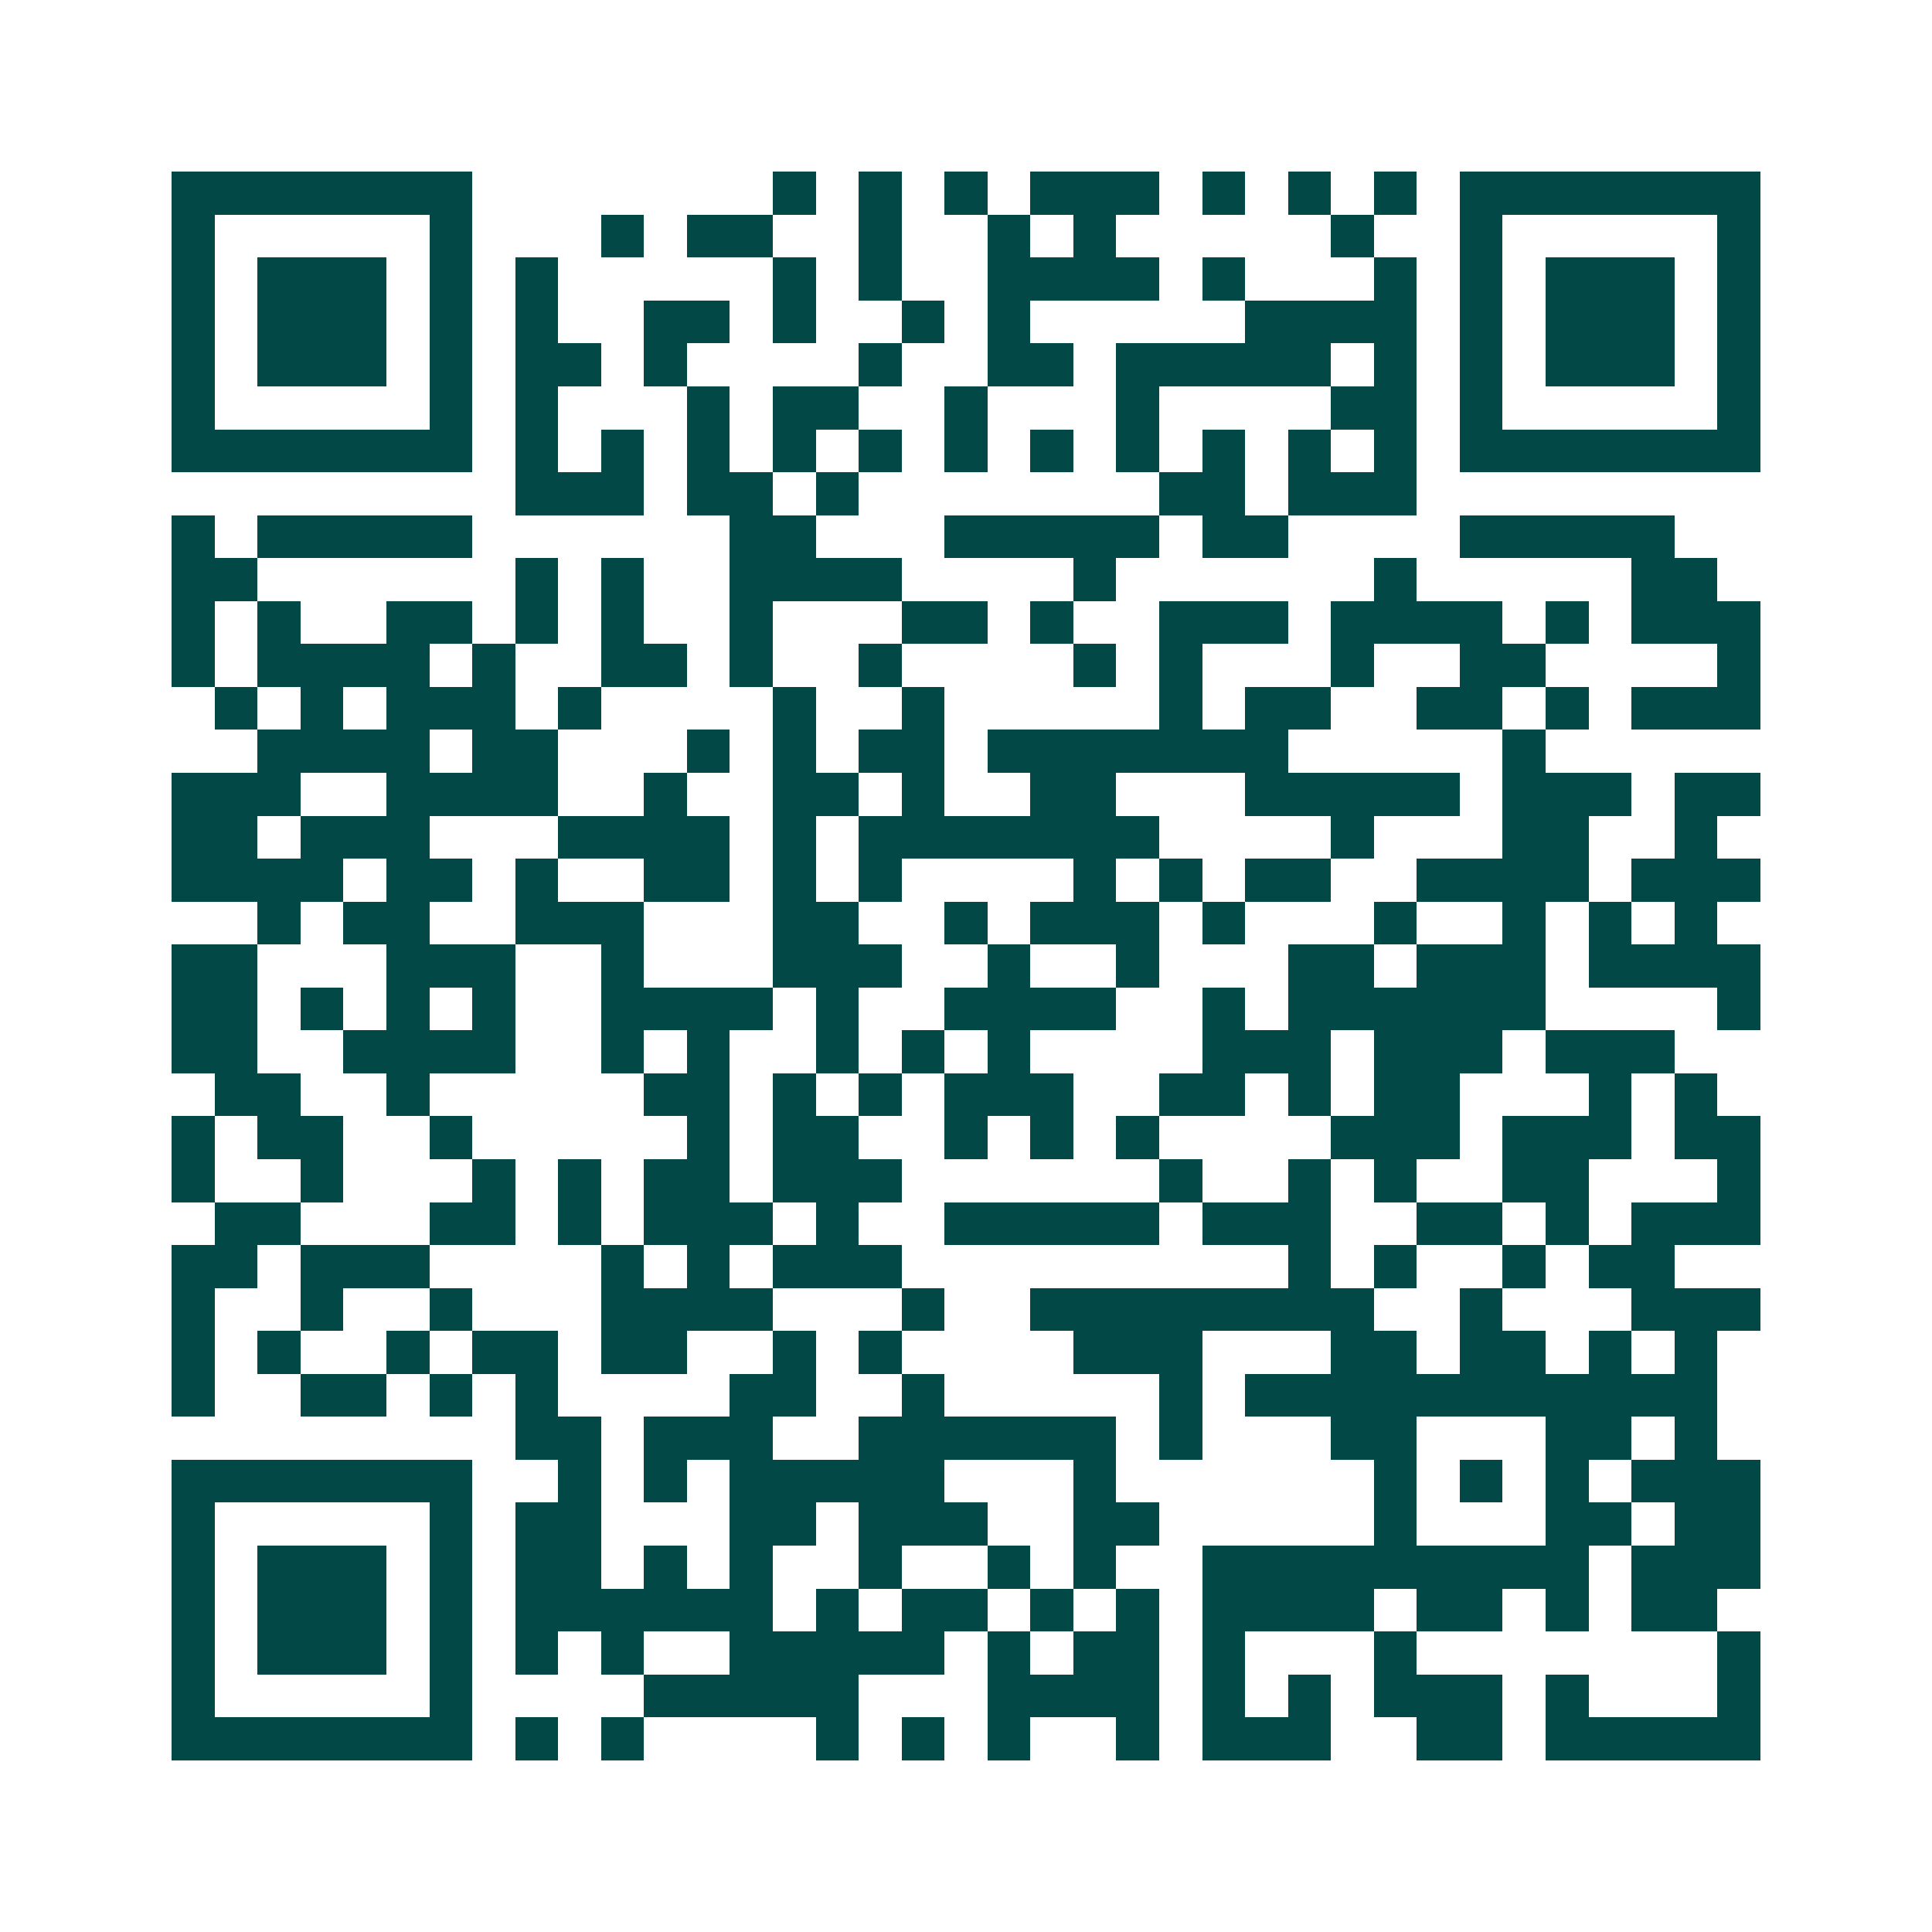 <svg xmlns="http://www.w3.org/2000/svg" width="200" height="200" viewBox="0 0 45 45" shape-rendering="crispEdges"><path fill="#ffffff" d="M0 0h45v45H0z"/><path stroke="#014847" d="M4 4.5h7m7 0h1m1 0h1m1 0h1m1 0h3m1 0h1m1 0h1m1 0h1m1 0h7M4 5.5h1m5 0h1m3 0h1m1 0h2m2 0h1m2 0h1m1 0h1m5 0h1m2 0h1m5 0h1M4 6.5h1m1 0h3m1 0h1m1 0h1m5 0h1m1 0h1m2 0h4m1 0h1m3 0h1m1 0h1m1 0h3m1 0h1M4 7.5h1m1 0h3m1 0h1m1 0h1m2 0h2m1 0h1m2 0h1m1 0h1m5 0h4m1 0h1m1 0h3m1 0h1M4 8.5h1m1 0h3m1 0h1m1 0h2m1 0h1m4 0h1m2 0h2m1 0h5m1 0h1m1 0h1m1 0h3m1 0h1M4 9.5h1m5 0h1m1 0h1m3 0h1m1 0h2m2 0h1m3 0h1m4 0h2m1 0h1m5 0h1M4 10.5h7m1 0h1m1 0h1m1 0h1m1 0h1m1 0h1m1 0h1m1 0h1m1 0h1m1 0h1m1 0h1m1 0h1m1 0h7M12 11.5h3m1 0h2m1 0h1m7 0h2m1 0h3M4 12.5h1m1 0h5m6 0h2m3 0h5m1 0h2m4 0h5M4 13.5h2m6 0h1m1 0h1m2 0h4m4 0h1m6 0h1m5 0h2M4 14.5h1m1 0h1m2 0h2m1 0h1m1 0h1m2 0h1m3 0h2m1 0h1m2 0h3m1 0h4m1 0h1m1 0h3M4 15.5h1m1 0h4m1 0h1m2 0h2m1 0h1m2 0h1m4 0h1m1 0h1m3 0h1m2 0h2m4 0h1M5 16.5h1m1 0h1m1 0h3m1 0h1m4 0h1m2 0h1m5 0h1m1 0h2m2 0h2m1 0h1m1 0h3M6 17.5h4m1 0h2m3 0h1m1 0h1m1 0h2m1 0h7m5 0h1M4 18.5h3m2 0h4m2 0h1m2 0h2m1 0h1m2 0h2m3 0h5m1 0h3m1 0h2M4 19.5h2m1 0h3m3 0h4m1 0h1m1 0h7m4 0h1m3 0h2m2 0h1M4 20.5h4m1 0h2m1 0h1m2 0h2m1 0h1m1 0h1m4 0h1m1 0h1m1 0h2m2 0h4m1 0h3M6 21.5h1m1 0h2m2 0h3m3 0h2m2 0h1m1 0h3m1 0h1m3 0h1m2 0h1m1 0h1m1 0h1M4 22.5h2m3 0h3m2 0h1m3 0h3m2 0h1m2 0h1m3 0h2m1 0h3m1 0h4M4 23.5h2m1 0h1m1 0h1m1 0h1m2 0h4m1 0h1m2 0h4m2 0h1m1 0h6m4 0h1M4 24.5h2m2 0h4m2 0h1m1 0h1m2 0h1m1 0h1m1 0h1m4 0h3m1 0h3m1 0h3M5 25.5h2m2 0h1m5 0h2m1 0h1m1 0h1m1 0h3m2 0h2m1 0h1m1 0h2m3 0h1m1 0h1M4 26.5h1m1 0h2m2 0h1m5 0h1m1 0h2m2 0h1m1 0h1m1 0h1m4 0h3m1 0h3m1 0h2M4 27.5h1m2 0h1m3 0h1m1 0h1m1 0h2m1 0h3m6 0h1m2 0h1m1 0h1m2 0h2m3 0h1M5 28.5h2m3 0h2m1 0h1m1 0h3m1 0h1m2 0h5m1 0h3m2 0h2m1 0h1m1 0h3M4 29.5h2m1 0h3m4 0h1m1 0h1m1 0h3m9 0h1m1 0h1m2 0h1m1 0h2M4 30.5h1m2 0h1m2 0h1m3 0h4m3 0h1m2 0h8m2 0h1m3 0h3M4 31.5h1m1 0h1m2 0h1m1 0h2m1 0h2m2 0h1m1 0h1m4 0h3m3 0h2m1 0h2m1 0h1m1 0h1M4 32.5h1m2 0h2m1 0h1m1 0h1m4 0h2m2 0h1m5 0h1m1 0h11M12 33.5h2m1 0h3m2 0h6m1 0h1m3 0h2m3 0h2m1 0h1M4 34.5h7m2 0h1m1 0h1m1 0h5m3 0h1m6 0h1m1 0h1m1 0h1m1 0h3M4 35.5h1m5 0h1m1 0h2m3 0h2m1 0h3m2 0h2m5 0h1m3 0h2m1 0h2M4 36.5h1m1 0h3m1 0h1m1 0h2m1 0h1m1 0h1m2 0h1m2 0h1m1 0h1m2 0h9m1 0h3M4 37.5h1m1 0h3m1 0h1m1 0h6m1 0h1m1 0h2m1 0h1m1 0h1m1 0h4m1 0h2m1 0h1m1 0h2M4 38.5h1m1 0h3m1 0h1m1 0h1m1 0h1m2 0h5m1 0h1m1 0h2m1 0h1m3 0h1m7 0h1M4 39.5h1m5 0h1m4 0h5m3 0h4m1 0h1m1 0h1m1 0h3m1 0h1m3 0h1M4 40.5h7m1 0h1m1 0h1m4 0h1m1 0h1m1 0h1m2 0h1m1 0h3m2 0h2m1 0h5"/></svg>

